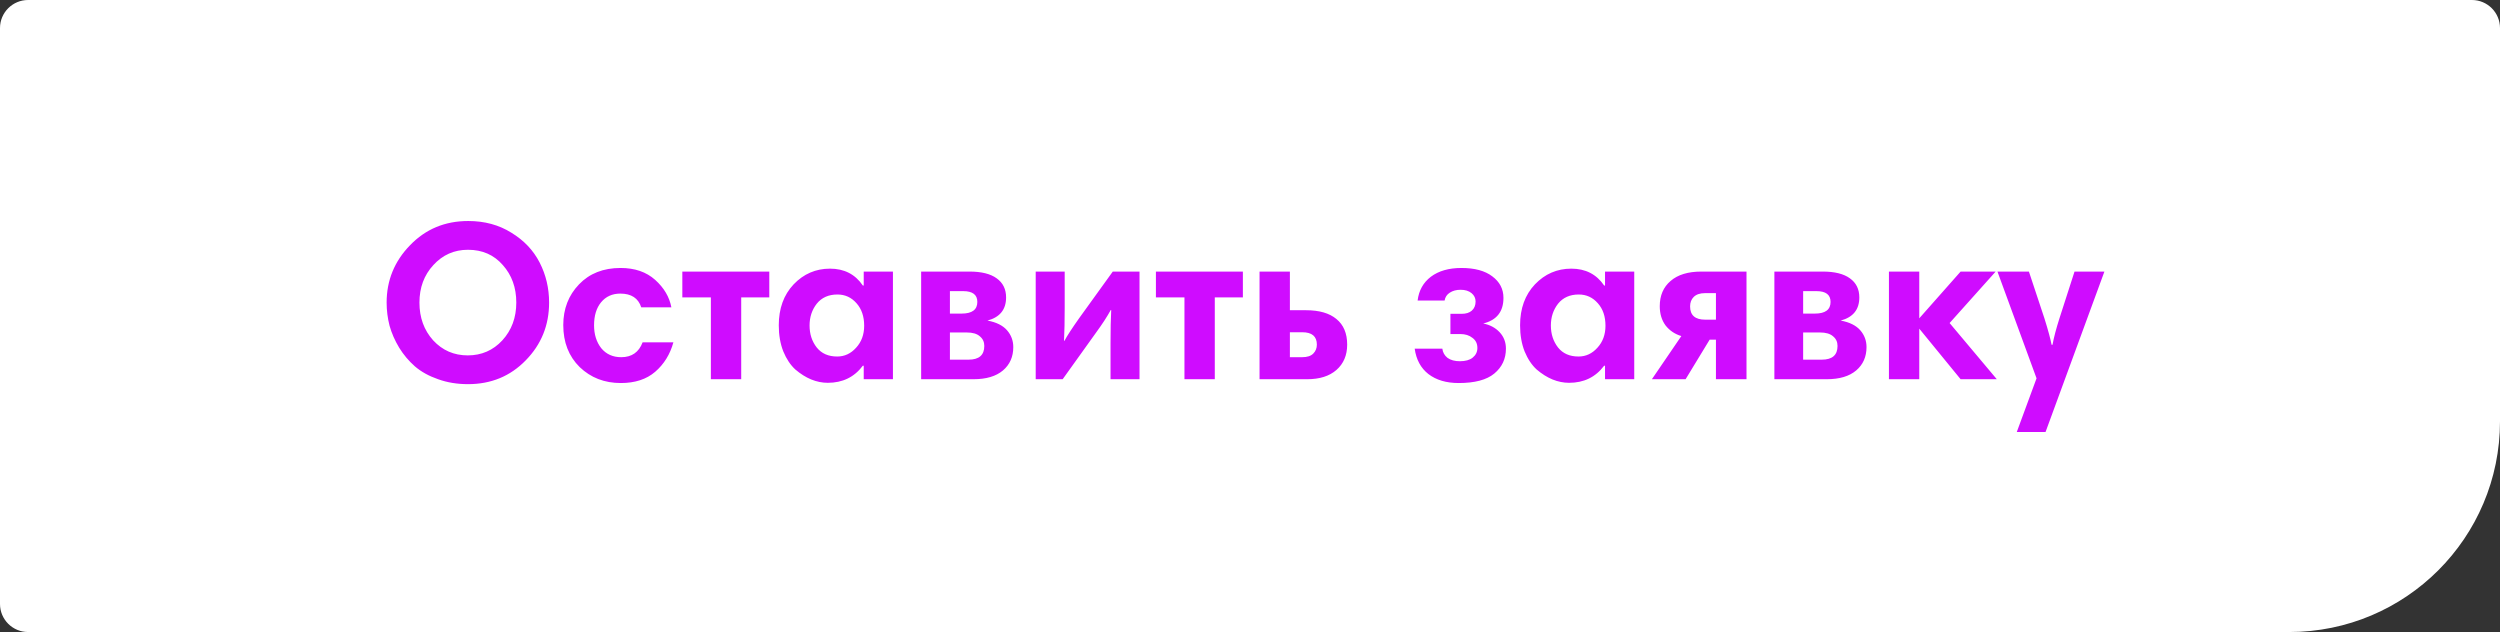 <?xml version="1.0" encoding="UTF-8"?> <svg xmlns="http://www.w3.org/2000/svg" width="178" height="45" viewBox="0 0 178 45" fill="none"><rect x="0" y="0" width="178" height="45" fill="#333333" stroke="none"/> <path d="M0 2C0 0.895 0.895 0 2 0H176C177.105 0 178 0.895 178 2V30C178 38.284 171.284 45 163 45H2C0.895 45 0 44.105 0 43V2Z" fill="white"></path> <path d="M30.856 18.872C30.195 19.587 29.864 20.477 29.864 21.544C29.864 22.611 30.189 23.507 30.84 24.232C31.501 24.947 32.323 25.304 33.304 25.304C34.285 25.304 35.107 24.947 35.768 24.232C36.429 23.507 36.76 22.611 36.76 21.544C36.76 20.477 36.44 19.587 35.8 18.872C35.171 18.147 34.344 17.784 33.32 17.784C32.339 17.784 31.517 18.147 30.856 18.872ZM27.528 21.544C27.528 19.965 28.083 18.605 29.192 17.464C30.301 16.312 31.683 15.736 33.336 15.736C34.499 15.736 35.523 16.013 36.408 16.568C37.304 17.112 37.976 17.821 38.424 18.696C38.872 19.571 39.096 20.52 39.096 21.544C39.096 23.155 38.541 24.525 37.432 25.656C36.333 26.787 34.963 27.352 33.32 27.352C32.552 27.352 31.843 27.235 31.192 27C30.541 26.776 29.992 26.472 29.544 26.088C29.107 25.704 28.733 25.261 28.424 24.76C28.115 24.248 27.885 23.725 27.736 23.192C27.597 22.648 27.528 22.099 27.528 21.544ZM44.185 19.08C45.198 19.08 46.02 19.363 46.649 19.928C47.278 20.493 47.662 21.144 47.801 21.88H45.657C45.444 21.229 44.948 20.904 44.169 20.904C43.593 20.904 43.134 21.112 42.793 21.528C42.462 21.933 42.297 22.477 42.297 23.16C42.297 23.811 42.468 24.355 42.809 24.792C43.161 25.219 43.636 25.432 44.233 25.432C44.98 25.432 45.486 25.08 45.753 24.376H47.945C47.71 25.229 47.278 25.928 46.649 26.472C46.03 27.005 45.214 27.272 44.201 27.272C43.038 27.272 42.062 26.893 41.273 26.136C40.494 25.368 40.105 24.371 40.105 23.144C40.105 21.992 40.478 21.027 41.225 20.248C41.972 19.469 42.958 19.08 44.185 19.08ZM54.774 19.336V21.176H52.774V27H50.614V21.176H48.582V19.336H54.774ZM63.577 19.336V27H61.497V26.04H61.433C60.825 26.851 59.993 27.256 58.937 27.256C58.542 27.256 58.147 27.176 57.753 27.016C57.369 26.856 56.995 26.621 56.633 26.312C56.281 25.992 55.993 25.56 55.769 25.016C55.555 24.472 55.449 23.853 55.449 23.16C55.449 21.965 55.801 20.995 56.505 20.248C57.219 19.501 58.083 19.128 59.097 19.128C60.11 19.128 60.889 19.528 61.433 20.328H61.497V19.336H63.577ZM57.641 23.176C57.641 23.784 57.811 24.307 58.153 24.744C58.494 25.171 58.979 25.384 59.609 25.384C60.131 25.384 60.579 25.176 60.953 24.76C61.337 24.344 61.529 23.821 61.529 23.192C61.529 22.531 61.347 21.997 60.985 21.592C60.622 21.176 60.169 20.968 59.625 20.968C58.995 20.968 58.505 21.187 58.153 21.624C57.811 22.061 57.641 22.579 57.641 23.176ZM65.586 27V19.336H69.026C69.879 19.336 70.524 19.496 70.962 19.816C71.41 20.136 71.634 20.589 71.634 21.176C71.634 22.04 71.191 22.589 70.306 22.824C70.935 22.941 71.399 23.171 71.698 23.512C71.996 23.853 72.146 24.253 72.146 24.712C72.146 25.405 71.9 25.96 71.41 26.376C70.919 26.792 70.22 27 69.314 27H65.586ZM68.834 23.672H67.634V25.608H68.962C69.708 25.608 70.082 25.283 70.082 24.632C70.082 24.344 69.975 24.115 69.762 23.944C69.559 23.763 69.25 23.672 68.834 23.672ZM68.578 20.728H67.634V22.328H68.466C69.212 22.328 69.586 22.051 69.586 21.496C69.586 20.984 69.25 20.728 68.578 20.728ZM73.742 27V19.336H75.806V21.896C75.806 22.845 75.79 23.635 75.758 24.264H75.79C75.971 23.923 76.318 23.389 76.83 22.664L79.23 19.336H81.134V27H79.07V24.456C79.07 23.485 79.086 22.691 79.118 22.072H79.086C78.83 22.541 78.483 23.075 78.046 23.672L75.662 27H73.742ZM88.493 19.336V21.176H86.493V27H84.333V21.176H82.301V19.336H88.493ZM92.719 23.656H91.84V25.432H92.719C93.072 25.432 93.333 25.347 93.504 25.176C93.674 25.005 93.76 24.792 93.76 24.536C93.76 23.949 93.413 23.656 92.719 23.656ZM91.84 22.088H92.992C93.93 22.088 94.65 22.296 95.151 22.712C95.663 23.128 95.919 23.736 95.919 24.536C95.919 25.293 95.663 25.896 95.151 26.344C94.65 26.781 93.957 27 93.072 27H89.68V19.336H91.84V22.088ZM100.726 24.824H102.694C102.726 25.091 102.849 25.309 103.062 25.48C103.286 25.64 103.58 25.72 103.942 25.72C104.337 25.72 104.641 25.635 104.854 25.464C105.078 25.283 105.19 25.053 105.19 24.776C105.19 24.467 105.073 24.227 104.838 24.056C104.614 23.875 104.326 23.784 103.974 23.784H103.27V22.344H104.07C104.38 22.344 104.62 22.269 104.79 22.12C104.972 21.96 105.062 21.741 105.062 21.464C105.062 21.229 104.966 21.032 104.774 20.872C104.582 20.712 104.321 20.632 103.99 20.632C103.692 20.632 103.436 20.701 103.222 20.84C103.02 20.968 102.897 21.155 102.854 21.4H100.934C101.02 20.685 101.334 20.12 101.878 19.704C102.433 19.288 103.158 19.08 104.054 19.08C104.993 19.08 105.724 19.277 106.246 19.672C106.78 20.067 107.046 20.579 107.046 21.208C107.046 22.189 106.566 22.797 105.606 23.032C106.086 23.128 106.476 23.336 106.774 23.656C107.073 23.976 107.222 24.365 107.222 24.824C107.222 25.549 106.945 26.141 106.39 26.6C105.846 27.048 105.004 27.272 103.862 27.272C102.977 27.272 102.257 27.059 101.702 26.632C101.158 26.205 100.833 25.603 100.726 24.824ZM116.358 19.336V27H114.278V26.04H114.214C113.606 26.851 112.774 27.256 111.718 27.256C111.323 27.256 110.929 27.176 110.534 27.016C110.15 26.856 109.777 26.621 109.414 26.312C109.062 25.992 108.774 25.56 108.55 25.016C108.337 24.472 108.23 23.853 108.23 23.16C108.23 21.965 108.582 20.995 109.286 20.248C110.001 19.501 110.865 19.128 111.878 19.128C112.891 19.128 113.67 19.528 114.214 20.328H114.278V19.336H116.358ZM110.422 23.176C110.422 23.784 110.593 24.307 110.934 24.744C111.275 25.171 111.761 25.384 112.39 25.384C112.913 25.384 113.361 25.176 113.734 24.76C114.118 24.344 114.31 23.821 114.31 23.192C114.31 22.531 114.129 21.997 113.766 21.592C113.403 21.176 112.95 20.968 112.406 20.968C111.777 20.968 111.286 21.187 110.934 21.624C110.593 22.061 110.422 22.579 110.422 23.176ZM122.175 24.184H121.727L120.015 27H117.615L119.711 23.928C119.252 23.789 118.879 23.539 118.591 23.176C118.314 22.803 118.175 22.344 118.175 21.8C118.175 21.043 118.431 20.445 118.943 20.008C119.455 19.56 120.186 19.336 121.135 19.336H124.351V27H122.175V24.184ZM121.407 22.76H122.175V20.872H121.391C121.039 20.872 120.772 20.963 120.591 21.144C120.42 21.315 120.335 21.539 120.335 21.816C120.335 22.445 120.692 22.76 121.407 22.76ZM126.336 27V19.336H129.776C130.629 19.336 131.274 19.496 131.712 19.816C132.16 20.136 132.384 20.589 132.384 21.176C132.384 22.04 131.941 22.589 131.056 22.824C131.685 22.941 132.149 23.171 132.448 23.512C132.746 23.853 132.896 24.253 132.896 24.712C132.896 25.405 132.65 25.96 132.16 26.376C131.669 26.792 130.97 27 130.064 27H126.336ZM129.584 23.672H128.384V25.608H129.712C130.458 25.608 130.832 25.283 130.832 24.632C130.832 24.344 130.725 24.115 130.512 23.944C130.309 23.763 130 23.672 129.584 23.672ZM129.328 20.728H128.384V22.328H129.216C129.962 22.328 130.336 22.051 130.336 21.496C130.336 20.984 130 20.728 129.328 20.728ZM134.492 27V19.336H136.652V22.664L139.596 19.336H142.092L138.812 23L142.172 27H139.596L136.652 23.4V27H134.492ZM149.834 19.336L145.642 30.76H143.594L145.002 26.936L142.218 19.336H144.458L145.562 22.664C145.829 23.517 145.999 24.147 146.074 24.552H146.138C146.234 24.029 146.399 23.4 146.634 22.664L147.706 19.336H149.834Z" fill="#CF0CFF"></path> </svg> 